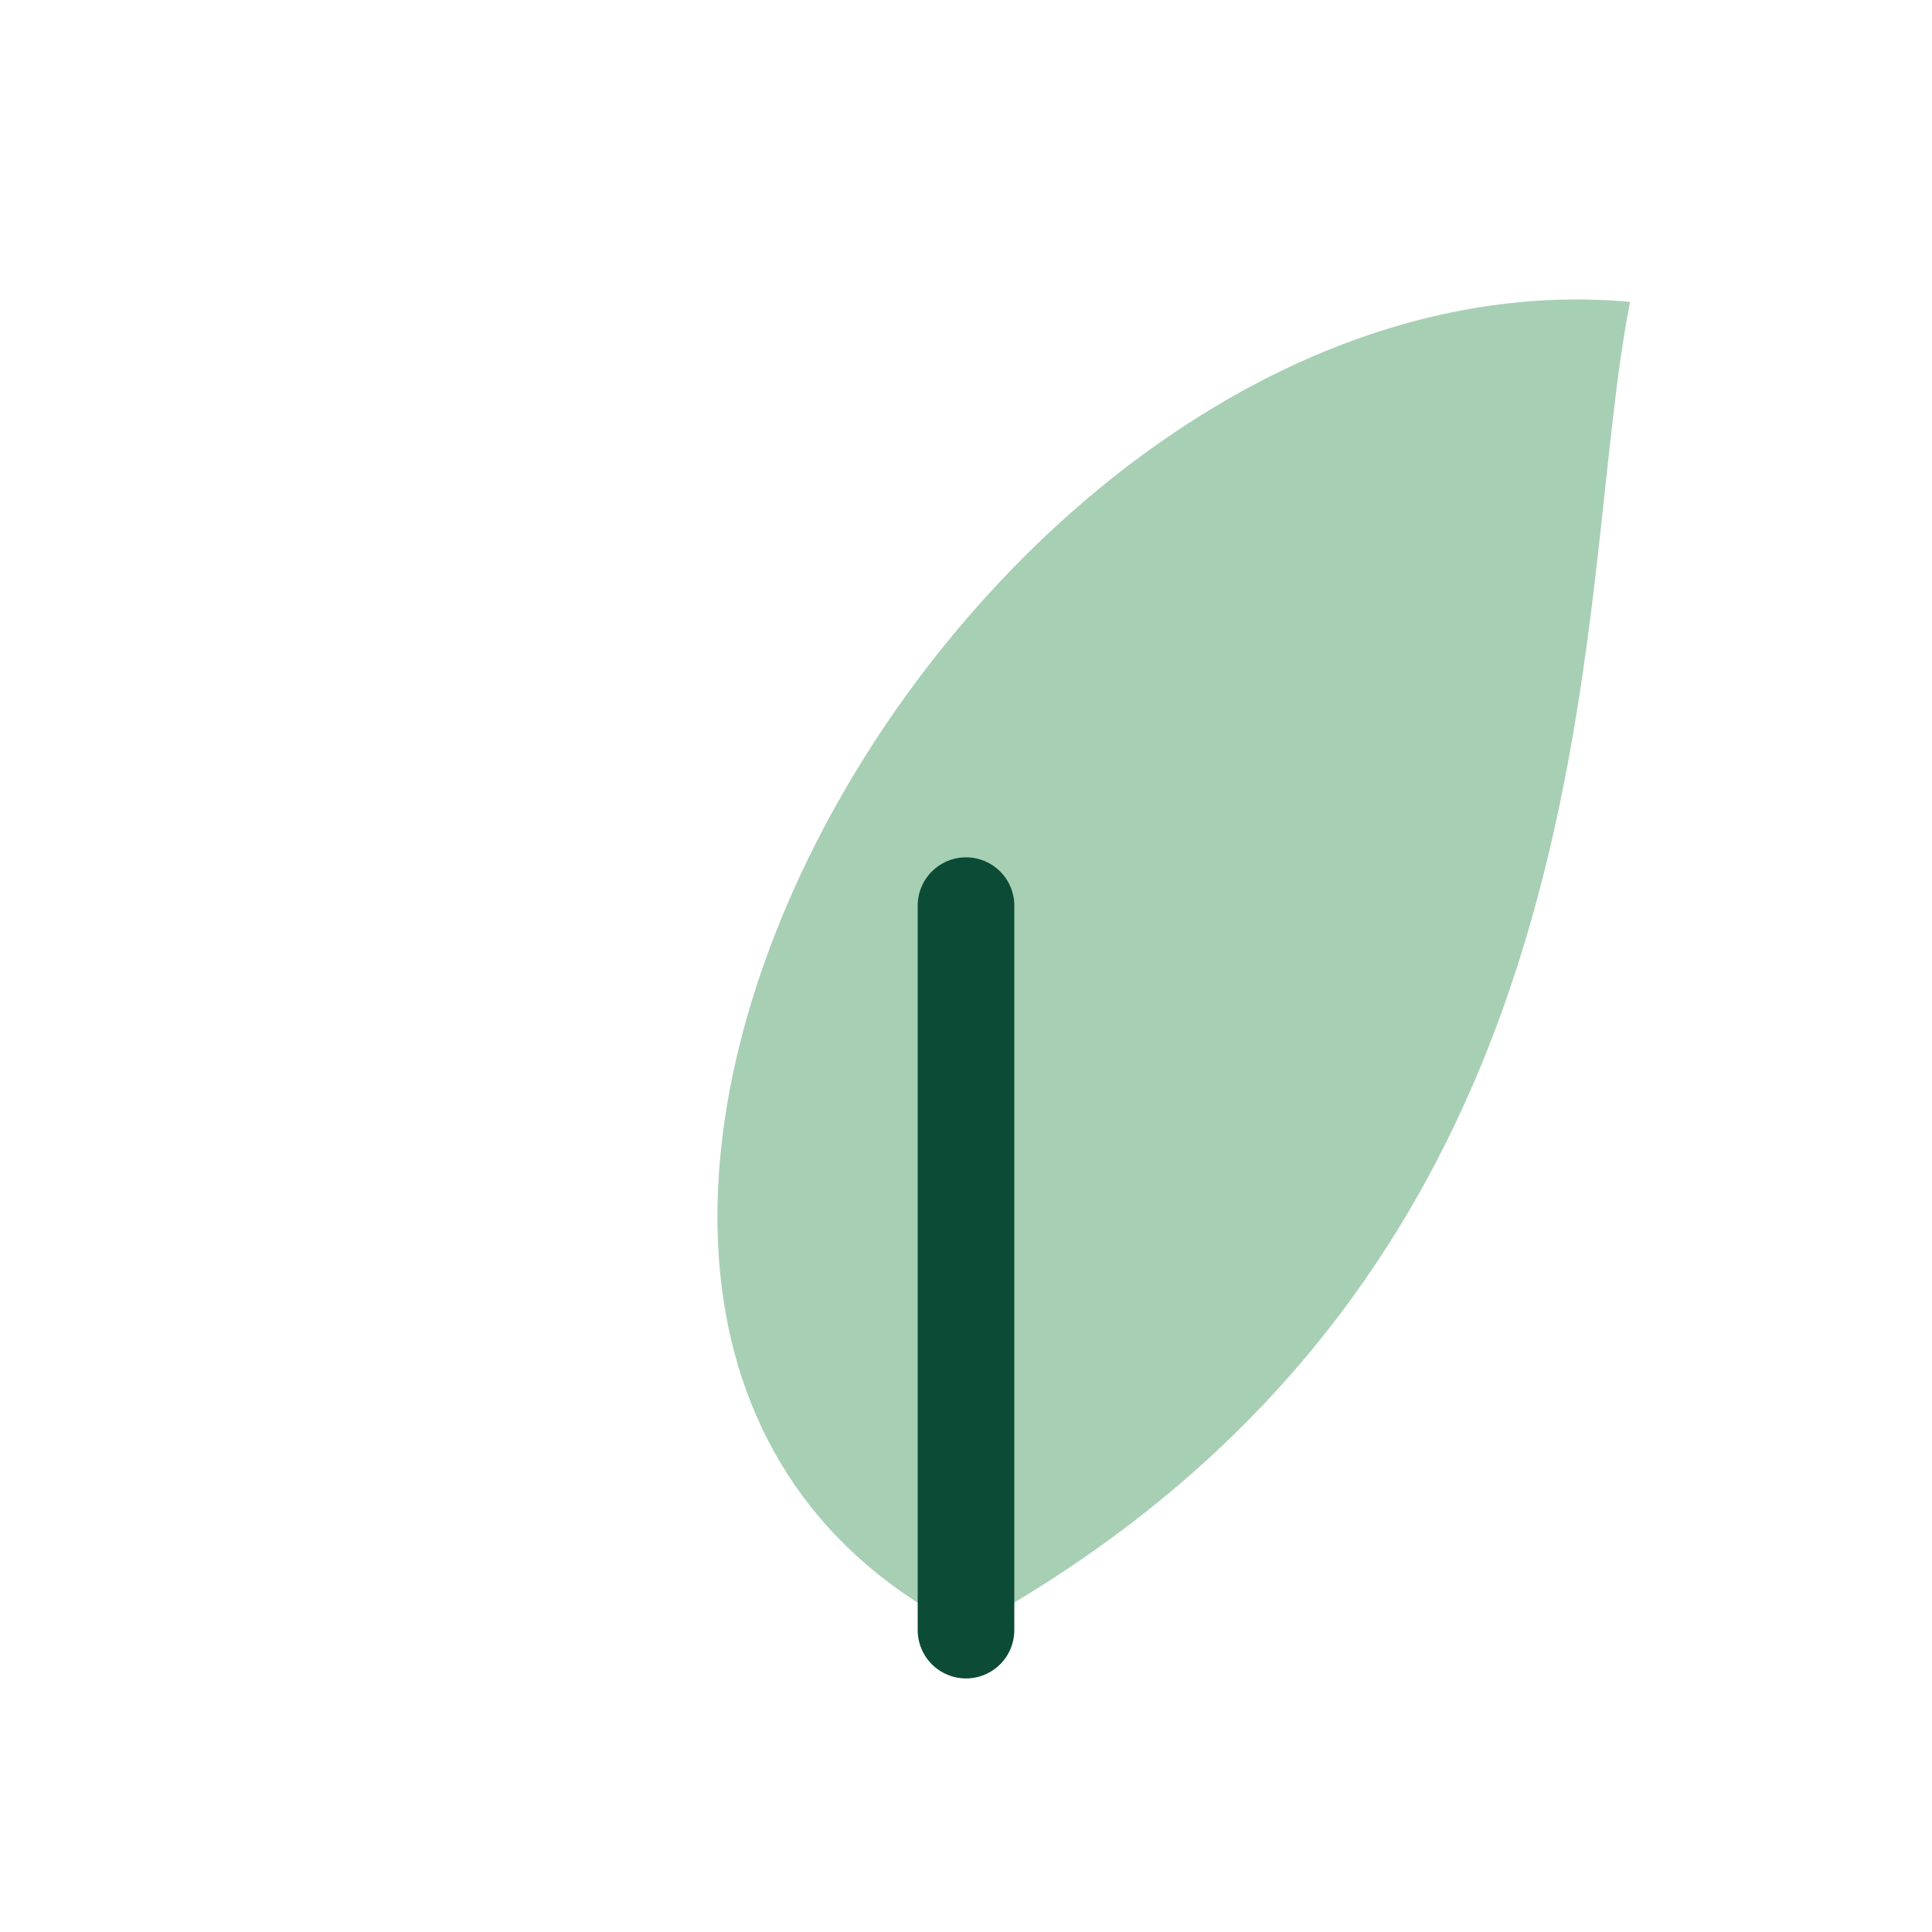 <?xml version="1.0" encoding="UTF-8"?>
<svg xmlns="http://www.w3.org/2000/svg" width="32" height="32" viewBox="0 0 32 32"><path d="M27 5C16 4 6 22 16 27c11-6 10-17 11-22z" fill="#A7CFB4"/><path d="M16 27V15" stroke="#0C4B36" stroke-width="1.6" stroke-linecap="round"/></svg>